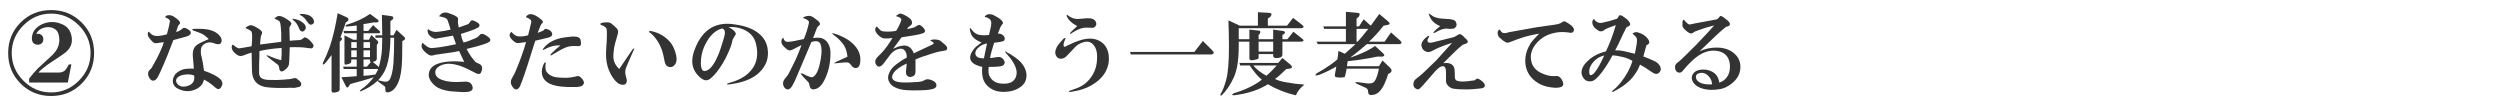 <?xml version="1.0" encoding="utf-8"?>
<!-- Generator: Adobe Illustrator 12.0.1, SVG Export Plug-In . SVG Version: 6.00 Build 51448)  -->
<!DOCTYPE svg PUBLIC "-//W3C//DTD SVG 1.1//EN" "http://www.w3.org/Graphics/SVG/1.1/DTD/svg11.dtd">
<svg  version="1.1" xmlns="http://www.w3.org/2000/svg" xmlns:xlink="http://www.w3.org/1999/xlink" width="660" height="28" viewBox="0 0 660 28"
	 style="overflow:visible;enable-background:new 0 0 660 28;" xml:space="preserve">
<g id="bg">
	<rect style="fill:none;" width="660" height="28"/>
</g>
<g id="way-of-thinking-2-ol_1_">
	<g>
		<path style="fill:#333333;" d="M13.5,25.344c-3.188,0-5.875-1.094-8.063-3.281S2.156,17.188,2.156,14S3.25,8.125,5.438,5.938
			s4.875-3.281,8.063-3.281s5.875,1.094,8.063,3.281s3.281,4.875,3.281,8.063s-1.094,5.875-3.281,8.063S16.688,25.344,13.5,25.344z
			 M13.5,24.406c2.813,0,5.25-1.031,7.313-3.094s3.094-4.5,3.094-7.313s-1.031-5.25-3.094-7.313s-4.5-3.094-7.313-3.094
			S8.25,4.625,6.188,6.688S3.094,11.188,3.094,14s1.031,5.25,3.094,7.313S10.688,24.406,13.5,24.406z M7.688,21.781V20.75
			c0.813-1.063,1.594-1.969,2.344-2.719c1.125-1.063,2.344-2.188,3.656-3.375c1.625-1.5,2.25-3.219,1.875-5.156
			C15.438,8.563,15,7.906,14.25,7.531c-0.688-0.375-1.469-0.469-2.344-0.281C10.719,7.5,9.938,8.094,9.563,9.031
			C10,8.844,10.406,8.875,10.781,9.125c0.438,0.25,0.656,0.656,0.656,1.219c0,0.5-0.156,0.875-0.469,1.125
			c-0.375,0.313-0.844,0.406-1.406,0.281c-0.875-0.188-1.25-0.875-1.125-2.063C8.563,8.75,8.969,7.969,9.656,7.344
			C10.281,6.781,11,6.375,11.813,6.125c1.375-0.438,2.75-0.406,4.125,0.094c1.5,0.5,2.438,1.438,2.813,2.813
			c0.563,1.875,0.125,3.438-1.313,4.688c-0.438,0.375-1.188,0.906-2.25,1.594c-1.438,0.938-2.375,1.563-2.813,1.875
			c-1,0.75-1.75,1.406-2.25,1.969h5.344c0.75,0,1.344-0.219,1.781-0.656c0.25-0.313,0.563-0.813,0.938-1.5h0.656l-0.938,4.781H7.688
			z"/>
		<path style="fill:#333333;" d="M46.484,8.43c0.479-0.119,0.749-0.209,0.809-0.27c0.18-0.119,0.449-0.299,0.809-0.539
			c0.299-0.419,0.838-0.359,1.617,0.18c0.359,0.24,0.569,0.449,0.629,0.629c0.12,0.539-0.21,0.929-0.988,1.168
			c-0.659,0.18-1.857,0.51-3.594,0.988c-1.198,3.175-2.097,5.421-2.695,6.738c-0.539,1.258-0.988,2.217-1.348,2.875
			c-0.3,0.6-0.659,0.959-1.078,1.078c-0.419,0.12-0.809-0.09-1.168-0.629c-0.539-0.898-0.509-1.646,0.09-2.246l0.449-0.449
			l1.438-2.605c0.479-0.898,0.958-1.946,1.438-3.145c0.12-0.359,0.239-0.719,0.359-1.078c-0.719,0.12-1.348,0.21-1.887,0.27
			c-0.419,0.061-0.779-0.06-1.078-0.359c-0.779-0.778-1.198-1.377-1.258-1.797c-0.06-0.479,0.03-0.778,0.27-0.898
			c0.479,0.6,0.958,0.959,1.438,1.078c0.719,0.18,1.827,0.061,3.324-0.359c0.12-0.419,0.27-0.988,0.449-1.707
			s0.299-1.317,0.359-1.797c-0.06-0.359-0.479-0.688-1.258-0.988c0.06-0.299,0.299-0.479,0.719-0.539
			c0.599-0.119,1.258,0.09,1.977,0.629l0.359,0.27c0.838,0.659,1.078,1.139,0.719,1.438l-0.359,0.449L46.484,8.43z M53.852,21.008
			c-0.24,1.139-0.929,1.977-2.066,2.516c-1.498,0.719-3.025,0.719-4.582,0c-0.839-0.359-1.348-0.898-1.527-1.617
			c-0.18-0.658,0-1.407,0.539-2.246c0.599-0.658,1.317-1.107,2.156-1.348c0.659-0.18,1.587-0.239,2.785-0.18l-0.09-1.438
			c-0.12-1.138-0.18-1.887-0.18-2.246c0-0.958,0.209-1.677,0.629-2.156c0.359-0.419,1.018-0.838,1.977-1.258l1.617-0.719
			c-0.659-0.658-1.288-1.138-1.887-1.438C52.684,8.64,51.965,8.37,51.066,8.07c-0.3-0.119-0.39-0.239-0.27-0.359
			c0.12-0.119,1.018-0.149,2.695-0.09c1.856,0.12,3.234,0.6,4.133,1.438c0.778,0.719,1.048,1.408,0.809,2.066
			c-0.12,0.42-0.449,0.6-0.988,0.539c-0.24,0-0.569-0.09-0.988-0.27c-1.019-0.359-1.917-0.239-2.695,0.359
			c-0.479,0.359-0.719,0.839-0.719,1.438c-0.06,0.719,0,1.318,0.18,1.797c0.239,0.959,0.449,2.187,0.629,3.684
			c0.479,0.18,0.958,0.359,1.438,0.539c0.778,0.3,1.527,0.689,2.246,1.168c1.018,0.719,1.377,1.438,1.078,2.156
			c-0.24,0.658-0.569,0.988-0.988,0.988c-0.18,0-0.419-0.12-0.719-0.359c-0.24-0.18-0.449-0.359-0.629-0.539
			C55.499,21.967,54.69,21.428,53.852,21.008z M51.246,19.93c-0.599-0.239-1.288-0.329-2.066-0.27
			c-0.839,0.061-1.498,0.24-1.977,0.539c-0.719,0.479-0.898,1.049-0.539,1.707c0.539,0.898,1.467,1.168,2.785,0.809
			C50.887,22.295,51.485,21.367,51.246,19.93z"/>
		<path style="fill:#333333;" d="M66.43,13.91c-0.539,0.12-1.019,0.27-1.438,0.449c-0.539,0.24-1.019,0.39-1.438,0.449
			c-0.419,0-0.869-0.209-1.348-0.629c-0.539-0.419-0.869-0.868-0.988-1.348c-0.12-0.539-0.03-0.898,0.27-1.078
			c0.239,0.24,0.539,0.479,0.898,0.719c0.359,0.24,0.659,0.33,0.898,0.27c0.539-0.06,1.587-0.239,3.145-0.539
			c0.18-2.096,0.18-3.354,0-3.773c-0.12-0.299-0.659-0.629-1.617-0.988c0.06-0.18,0.209-0.329,0.449-0.449l0.539-0.27
			c0.359-0.18,0.958-0.029,1.797,0.449c0.778,0.42,1.288,0.809,1.527,1.168c0.12,0.3,0.06,0.629-0.18,0.988
			c-0.06,0.18-0.12,0.539-0.18,1.078c-0.06,0.479-0.09,0.929-0.09,1.348l5.57-0.719c0-1.018,0-1.767,0-2.246
			c-0.06-1.557-0.18-2.545-0.359-2.965c-0.06-0.18-0.27-0.359-0.629-0.539c-0.3-0.119-0.569-0.239-0.809-0.359
			c0.18-0.239,0.449-0.449,0.809-0.629c0.419-0.18,1.018-0.06,1.797,0.359c0.958,0.539,1.557,0.988,1.797,1.348
			c0.12,0.18,0.09,0.39-0.09,0.629c-0.24,0.359-0.359,0.6-0.359,0.719l0.09,3.414c1.198-0.119,2.066-0.18,2.605-0.18
			c0.239,0,0.509-0.119,0.809-0.359c0.12-0.119,0.27-0.239,0.449-0.359c0.599,0,1.317,0.539,2.156,1.617
			c0.359,0.42,0.359,0.809,0,1.168c-0.12,0.12-0.359,0.15-0.719,0.09c-0.12,0-0.359-0.029-0.719-0.09
			c-1.019-0.18-2.546-0.239-4.582-0.18c-0.06,2.875-0.15,4.463-0.27,4.762c-0.12,0.3-0.3,0.569-0.539,0.809
			c-0.539,0.539-0.988,0.809-1.348,0.809s-0.569-0.299-0.629-0.898l-0.09-0.359c-0.06-0.239-0.12-0.389-0.18-0.449
			c-1.138-0.838-2.066-1.557-2.785-2.156c-0.359-0.359-0.359-0.479,0-0.359c1.557,0.659,2.755,1.078,3.594,1.258
			c0.12-1.078,0.149-2.156,0.09-3.234c-2.336,0.18-4.283,0.449-5.84,0.809c0,1.198-0.03,2.366-0.09,3.504c0,1.078,0,1.887,0,2.426
			c0.06,0.659,0.329,1.108,0.809,1.348c0.479,0.24,1.138,0.359,1.977,0.359c1.198,0.061,2.545,0.03,4.043-0.09
			c0.299-0.06,0.629-0.09,0.988-0.09c0.479-0.06,0.928-0.149,1.348-0.27c0.239-0.06,0.449-0.06,0.629,0
			c0.239,0.18,0.539,0.42,0.898,0.719c0.479,0.479,0.569,0.928,0.27,1.348c-0.12,0.18-0.599,0.329-1.438,0.449
			c-0.419,0.06-0.749,0.06-0.988,0c-2.995,0.119-5.271,0.06-6.828-0.18c-2.336-0.42-3.534-1.856-3.594-4.313L66.43,13.91z
			 M77.391,5.285c-0.359-0.299-0.24-0.389,0.359-0.27c0.958,0.18,1.737,0.539,2.336,1.078c0.838,0.779,0.868,1.498,0.09,2.156
			c-0.539,0.18-0.929-0.029-1.168-0.629l-0.27-0.629C78.438,6.334,77.989,5.765,77.391,5.285z M82.063,6.543
			c-0.3,0-0.689-0.359-1.168-1.078c-0.359-0.599-0.869-1.078-1.527-1.438c-0.419-0.239-0.33-0.359,0.27-0.359
			c1.557,0.061,2.575,0.51,3.055,1.348C83.11,5.854,82.901,6.363,82.063,6.543z"/>
		<path style="fill:#333333;" d="M87.525,14.539c-1.018,1.378-1.647,2.156-1.887,2.336c-0.419,0.3-0.539,0.18-0.359-0.359
			c0.719-1.438,1.318-2.845,1.797-4.223c0.838-2.516,1.527-5.45,2.066-8.805l2.605,1.168c0.299,0.3,0.33,0.6,0.09,0.898
			l-0.539,0.359C90.879,7.172,90.4,8.49,89.861,9.867c0.479,0.12,0.569,0.359,0.27,0.719l-0.449,0.449v12.488
			c0,0.299-0.12,0.509-0.359,0.629c-0.18,0.119-0.479,0.209-0.898,0.27c-0.599,0.119-0.898-0.061-0.898-0.539V14.539z
			 M98.666,20.379l-0.809,0.27c-1.498,0.479-3.294,0.988-5.391,1.527l-0.27,0.449c-0.359,0.599-0.659,0.629-0.898,0.09l-1.168-2.336
			c1.377-0.06,2.725-0.149,4.043-0.27v-1.887h-3.414l-0.18-0.629h3.594v-1.887h-1.438v0.539c0,0.42-0.479,0.689-1.438,0.809
			c-0.24,0.061-0.359-0.09-0.359-0.449V9.328l2.336,1.168h0.898V8.789h-3.324l-0.18-0.629h3.504V6.723
			c-0.838,0.12-1.647,0.21-2.426,0.27c-0.12,0-0.24,0-0.359,0c-0.299-0.06-0.27-0.209,0.09-0.449
			C93.934,5.824,96,4.866,97.677,3.668l2.066,1.527c0.359,0.359,0.299,0.6-0.18,0.719h-0.898c-0.659,0.12-1.557,0.27-2.695,0.449
			V8.16h1.258l1.258-1.527l1.707,1.527c0.299,0.3,0.24,0.51-0.18,0.629H95.97v1.707h1.438l0.629-1.258l1.617,1.527
			c0.299,0.24,0.27,0.569-0.09,0.988l-0.09,0.09v3.684c0,0.42-0.359,0.689-1.078,0.809l1.617,1.348
			c0.299-1.078,0.509-2.036,0.629-2.875c0.18-1.078,0.27-2.695,0.27-4.852h-1.797V9.328h1.797c0-1.557-0.03-3.354-0.09-5.391
			l2.695,0.359c0.419,0.18,0.449,0.479,0.09,0.898l-0.539,0.359v3.773h0.809l0.809-1.438l2.066,1.887
			c0.299,0.3,0.27,0.569-0.09,0.809l-0.449,0.27c0,3.234-0.06,5.511-0.18,6.828c-0.18,2.217-0.659,3.924-1.438,5.121
			c-0.539,0.838-1.168,1.348-1.887,1.527c-0.659,0.18-0.988-0.061-0.988-0.719v-0.449c0-0.18-0.09-0.33-0.27-0.449
			c-0.359-0.24-0.898-0.629-1.617-1.168c-0.06-0.06-0.09-0.149-0.09-0.27c-0.719,0.659-1.467,1.228-2.246,1.707
			c-0.838,0.479-1.557,0.838-2.156,1.078c-0.479,0.18-0.479,0.029,0-0.449C96.599,22.774,97.707,21.697,98.666,20.379z
			 M92.736,11.125v1.527h1.438v-1.527H92.736z M92.736,13.281v1.797h1.438v-1.797H92.736z M95.97,11.125v1.527h1.707v-1.527H95.97z
			 M95.97,13.281v1.797h1.707v-1.797H95.97z M95.97,15.707v1.887h0.898l1.078-1.258c-0.18,0-0.27-0.06-0.27-0.18v-0.449H95.97z
			 M95.97,20.02c1.138-0.06,2.186-0.18,3.145-0.359c0.359-0.599,0.599-1.078,0.719-1.438H95.97V20.02z M103.068,9.957
			c0,1.198-0.06,2.307-0.18,3.324c-0.18,2.097-0.569,3.804-1.168,5.121c-0.359,0.839-0.988,1.768-1.887,2.785
			c0.299,0.061,0.689,0.15,1.168,0.27c0.838,0.24,1.438,0.12,1.797-0.359c0.539-0.778,0.898-2.275,1.078-4.492
			c0.12-1.797,0.18-4.013,0.18-6.648H103.068z"/>
		<path style="fill:#333333;" d="M121.198,13.461c-1.019,0.24-1.617,0.359-1.797,0.359c-2.695,0.359-4.163,0.569-4.402,0.629
			c-0.24,0.061-0.479,0.12-0.719,0.18c-0.3,0.061-0.539,0.061-0.719,0c-0.479-0.18-0.988-0.539-1.527-1.078
			c-0.599-0.599-0.839-1.168-0.719-1.707c0.06-0.299,0.149-0.479,0.27-0.539c0.778,0.779,1.438,1.229,1.977,1.348
			c0.359,0.061,1.198,0,2.516-0.18c1.557-0.239,2.995-0.509,4.313-0.809l-0.809-2.246c-2.456,0.42-4.013,0.689-4.672,0.809
			c-0.24,0-0.359-0.029-0.359-0.09c-0.898-0.359-1.438-0.898-1.617-1.617c-0.12-0.479-0.06-0.748,0.18-0.809
			c0.299,0.3,0.719,0.51,1.258,0.629c0.419,0.12,0.988,0.12,1.707,0c0.958-0.119,1.917-0.299,2.875-0.539
			c-0.18-0.658-0.449-1.497-0.809-2.516c-0.12-0.299-0.479-0.539-1.078-0.719c-0.419-0.119-0.809-0.209-1.168-0.27
			c0.659-0.958,1.527-1.228,2.605-0.809c0.898,0.3,1.527,0.569,1.887,0.809c0.419,0.24,0.599,0.51,0.539,0.809
			c-0.06,0.479-0.06,0.869,0,1.168l0.18,0.988l2.246-0.809c0.239-0.06,0.389-0.149,0.449-0.27c0.299-0.479,0.539-0.748,0.719-0.809
			c0.359-0.06,0.928,0.18,1.707,0.719c0.359,0.24,0.449,0.539,0.27,0.898c-0.24,0.42-1.857,1.078-4.852,1.977
			c0.18,0.898,0.419,1.647,0.719,2.246c0.599-0.119,1.168-0.299,1.707-0.539l1.348-0.539c0.419-0.18,0.719-0.359,0.898-0.539
			c0.18-0.239,0.389-0.449,0.629-0.629c0.479-0.119,1.138,0.15,1.977,0.809c0.479,0.359,0.629,0.719,0.449,1.078
			c-0.3,0.479-2.366,1.168-6.199,2.066c0.359,0.719,0.749,1.378,1.168,1.977l0.629,0.809c0.359,0.479,0.629,0.749,0.809,0.809
			c0.539,0.24,0.898,0.42,1.078,0.539c0.539,0.539,0.569,1.258,0.09,2.156c-0.18,0.359-0.569,0.42-1.168,0.18
			c-0.24-0.119-1.138-0.568-2.695-1.348c-2.875-1.317-5.151-1.557-6.828-0.719c-1.138,0.6-1.558,1.378-1.258,2.336
			c0.239,0.779,1.108,1.348,2.605,1.707c1.138,0.24,2.276,0.33,3.414,0.27c0.958-0.06,1.647-0.09,2.066-0.09
			c0.838,0.061,1.377,0.449,1.617,1.168c0.239,0.719,0,1.197-0.719,1.438c-0.599,0.18-1.587,0.209-2.965,0.09
			c-1.498-0.061-2.605-0.18-3.324-0.359c-1.498-0.3-2.636-0.898-3.414-1.797c-0.958-1.018-1.288-2.036-0.988-3.055
			c0.239-0.958,0.958-1.677,2.156-2.156c1.677-0.658,4.043-0.838,7.098-0.539C122.187,15.617,121.737,14.659,121.198,13.461z"/>
		<path style="fill:#333333;" d="M138.88,11.109c-0.359,0.061-1.048,0.15-2.066,0.27c-0.359,0.061-0.809-0.149-1.348-0.629
			c-1.078-0.958-1.228-1.736-0.449-2.336c0.599,0.719,1.168,1.108,1.707,1.168c0.719,0.12,1.617,0.03,2.695-0.27
			c0.12-0.479,0.239-0.958,0.359-1.438l0.27-1.168c0.06-0.18,0.12-0.389,0.18-0.629c0.06-0.299,0.06-0.509,0-0.629
			c-0.12-0.299-0.569-0.599-1.348-0.898c0-0.119,0.03-0.209,0.09-0.27c0.299-0.359,0.659-0.539,1.078-0.539
			c0.838,0,1.827,0.51,2.965,1.527c0.359,0.3,0.419,0.569,0.18,0.809l-0.27,0.27l-0.27,0.539l-0.719,1.797l1.168-0.449
			c0.18-0.06,0.359-0.18,0.539-0.359c0.18-0.359,0.659-0.329,1.438,0.09c0.299,0.18,0.509,0.42,0.629,0.719
			c0.239,0.6-0.09,1.019-0.988,1.258c-0.958,0.24-2.097,0.51-3.414,0.809l-1.078,3.414c-1.318,4.253-2.306,7.128-2.965,8.625
			c-0.24,0.479-0.539,0.748-0.898,0.809c-0.479,0.06-0.929-0.33-1.348-1.168c-0.24-0.539-0.21-1.107,0.09-1.707
			c0.539-0.898,0.868-1.527,0.988-1.887C137.232,16.201,138.161,13.625,138.88,11.109z M144.091,16.59
			c-0.18,1.078-0.12,1.857,0.18,2.336c0.479,0.719,1.258,1.198,2.336,1.438c0.659,0.12,1.617,0.18,2.875,0.18
			c0.599,0,1.317-0.09,2.156-0.27c0.18-0.06,0.419-0.119,0.719-0.18c0.479-0.119,0.988,0.21,1.527,0.988
			c0.419,0.6,0.359,1.108-0.18,1.527c-0.24,0.18-0.689,0.299-1.348,0.359c-0.18,0-0.509,0-0.988,0
			c-2.456,0.06-4.343-0.15-5.66-0.629c-1.198-0.419-2.007-1.107-2.426-2.066c-0.359-0.898-0.33-1.887,0.09-2.965
			C143.671,16.53,143.911,16.291,144.091,16.59z M147.954,12.008c-1.378-0.119-2.815,0.24-4.313,1.078
			c-0.359,0.18-0.449,0.12-0.27-0.18c1.198-1.677,3.145-2.695,5.84-3.055c1.258-0.18,2.156-0.239,2.695-0.18
			c0.958,0.061,1.438,0.51,1.438,1.348c0.18,0.839-0.09,1.229-0.809,1.168c-1.318-0.119-2.396,0-3.234,0.359
			c-1.078,0.479-2.276,1.139-3.594,1.977c-0.479,0.24-0.539,0.12-0.18-0.359C146.486,13.206,147.295,12.487,147.954,12.008z"/>
		<path style="fill:#333333;" d="M158.448,6.363c0.06-0.239,0.479-0.389,1.258-0.449c0.719-0.06,1.228,0,1.527,0.18
			c0.18,0.12,0.479,0.359,0.898,0.719c0.419,0.42,0.689,0.689,0.809,0.809c0.24,0.359,0.299,0.779,0.18,1.258
			c-0.539,1.797-0.869,3.025-0.988,3.684c-0.18,1.258-0.24,2.217-0.18,2.875c0.12,1.019,0.629,1.947,1.527,2.785l2.066-3.055
			c0.719-1.078,1.228-1.826,1.527-2.246c0.419-0.239,0.509-0.18,0.27,0.18l-1.617,3.684c-0.24,0.539-0.419,0.988-0.539,1.348
			c-0.18,0.719-0.15,1.438,0.09,2.156c0.18,0.539,0.24,0.988,0.18,1.348c-0.18,0.6-0.629,0.838-1.348,0.719
			c-0.779-0.119-1.557-0.748-2.336-1.887c-0.599-0.898-1.048-1.856-1.348-2.875c-0.419-1.377-0.539-3.084-0.359-5.121
			c0.18-2.455,0.209-4.043,0.09-4.762c-0.06-0.419-0.569-0.809-1.527-1.168L158.448,6.363z M171.655,8.16
			c2.037,0.359,3.744,1.288,5.121,2.785c0.659,0.719,1.168,1.678,1.527,2.875c0.419,1.318,0.419,2.336,0,3.055
			c-0.599,0.898-1.348,1.078-2.246,0.539c-0.299-0.239-0.509-0.688-0.629-1.348c-0.06-0.299-0.15-0.748-0.27-1.348
			c-0.539-2.455-1.647-4.432-3.324-5.93C171.235,8.49,171.176,8.28,171.655,8.16z"/>
		<path style="fill:#333333;" d="M192.301,7.156c1.018,0.479,1.647,0.988,1.887,1.527c0.12,0.18,0.09,0.39-0.09,0.629
			c-0.359,0.539-0.599,0.959-0.719,1.258c-0.06,0.18-0.09,0.33-0.09,0.449c-0.18,0.839-0.509,1.768-0.988,2.785
			c-0.898,2.037-1.947,3.804-3.145,5.301c-0.898,1.078-1.617,1.737-2.156,1.977c-0.839,0.359-1.827-0.119-2.965-1.438
			c-1.378-1.617-1.647-3.653-0.809-6.109c1.856-5.33,5.211-7.727,10.063-7.188c2.635,0.3,4.702,0.929,6.199,1.887
			c1.797,1.139,2.845,2.636,3.145,4.492c0.419,2.516-0.33,4.672-2.246,6.469c-1.378,1.318-3.384,2.246-6.02,2.785
			c-1.498,0.299-2.306,0.389-2.426,0.27c-0.12-0.119,0.06-0.239,0.539-0.359c1.317-0.359,2.396-0.778,3.234-1.258
			c1.138-0.599,2.066-1.377,2.785-2.336c1.377-1.797,1.737-4.043,1.078-6.738c-0.419-1.797-1.587-3.084-3.504-3.863
			C194.876,7.217,193.618,7.037,192.301,7.156z M190.594,7.516c-1.917,0.539-3.474,2.127-4.672,4.762
			c-0.599,1.378-0.898,2.815-0.898,4.313c0,0.659,0.06,1.139,0.18,1.438c0.18,0.539,0.479,0.779,0.898,0.719
			c0.958-0.119,1.887-1.018,2.785-2.695c0.599-1.138,1.108-2.396,1.527-3.773l0.719-2.336c0.239-0.838,0.299-1.438,0.18-1.797
			C191.192,7.785,190.953,7.576,190.594,7.516z"/>
		<path style="fill:#333333;" d="M211.599,11.918c-0.659,0.3-1.318,0.629-1.977,0.988s-1.138,0.479-1.438,0.359
			c-0.299-0.119-0.659-0.389-1.078-0.809c-0.359-0.359-0.599-0.658-0.719-0.898c-0.24-0.778-0.09-1.317,0.449-1.617
			c0,0.18,0.03,0.33,0.09,0.449c0.24,0.539,0.719,0.749,1.438,0.629c0.18,0,0.449-0.029,0.809-0.09
			c1.078-0.239,2.096-0.449,3.055-0.629c0.299-0.719,0.569-1.467,0.809-2.246c0.24-0.778,0.419-1.497,0.539-2.156
			c0-0.419-0.539-0.809-1.617-1.168c0.24-0.299,0.749-0.479,1.527-0.539c0.479-0.06,1.048,0.18,1.707,0.719
			c0.18,0.18,0.419,0.359,0.719,0.539c0.599,0.539,0.719,0.959,0.359,1.258c-0.24,0.18-0.419,0.359-0.539,0.539
			c-0.12,0.24-0.479,1.168-1.078,2.785c1.138-0.119,1.947-0.09,2.426,0.09c0.898,0.359,1.527,1.049,1.887,2.066
			c0.24,0.659,0.33,1.527,0.27,2.605c-0.12,2.576-0.719,4.822-1.797,6.738c-0.779,1.377-1.707,2.066-2.785,2.066
			c-0.479,0-0.779-0.3-0.898-0.898c-0.06-0.3-0.15-0.599-0.27-0.898c-0.479-0.539-0.988-1.078-1.527-1.617l-0.449-0.539
			c-0.24-0.299-0.09-0.359,0.449-0.18c0.659,0.359,1.258,0.629,1.797,0.809c0.419,0.18,0.779,0.15,1.078-0.09
			c0.719-0.539,1.258-1.677,1.617-3.414c0.419-1.856,0.539-3.324,0.359-4.402c-0.12-0.838-0.449-1.317-0.988-1.438
			c-0.359-0.119-0.898-0.06-1.617,0.18l-2.785,6.559c-0.838,1.917-1.377,3.175-1.617,3.773c-0.18,0.359-0.419,0.809-0.719,1.348
			c-0.659,0.958-1.318,1.078-1.977,0.359c-0.539-0.779-0.509-1.557,0.09-2.336c0.539-0.658,0.838-1.048,0.898-1.168
			c0.479-0.898,1.138-2.216,1.977-3.953C210.431,14.913,210.94,13.655,211.599,11.918z M223.728,14.973
			c-0.12-1.197-0.419-2.186-0.898-2.965c-0.599-0.898-1.318-1.677-2.156-2.336l-0.719-0.539c-0.539-0.419-0.24-0.449,0.898-0.09
			c1.438,0.539,2.605,1.139,3.504,1.797c1.857,1.438,2.785,3.055,2.785,4.852c0,1.318-0.33,2.066-0.988,2.246
			c-0.539,0.12-1.018-0.119-1.438-0.719c-0.299-0.419-0.599-0.658-0.898-0.719c-0.659-0.06-1.617,0-2.875,0.18
			c-0.479,0.061-0.719,0.061-0.719,0C220.224,16.561,221.392,15.991,223.728,14.973z"/>
		<path style="fill:#333333;" d="M239.361,16.77c-1.677,0.779-2.815,1.588-3.414,2.426c-0.838,1.258-0.479,2.066,1.078,2.426
			c0.838,0.18,2.156,0.21,3.953,0.09c0.898-0.06,1.408-0.09,1.527-0.09c0.719-0.06,1.288-0.239,1.707-0.539
			c0.419-0.239,1.018-0.209,1.797,0.09c0.958,0.42,1.348,0.959,1.168,1.617c-0.06,0.299-0.389,0.539-0.988,0.719
			c-0.479,0.119-1.048,0.209-1.707,0.27c-0.958,0.06-2.126,0.09-3.504,0.09c-1.258,0-2.306-0.09-3.145-0.27
			c-1.377-0.3-2.336-0.839-2.875-1.617c-0.599-0.838-0.659-1.767-0.18-2.785c0.359-0.838,0.988-1.587,1.887-2.246
			c1.018-0.778,1.917-1.348,2.695-1.707c0.06-0.599-0.03-1.107-0.27-1.527c-0.359-0.719-0.928-0.988-1.707-0.809
			c-0.958,0.18-1.767,0.719-2.426,1.617c-0.539,0.719-1.078,1.438-1.617,2.156c-0.838,1.078-1.527,1.198-2.066,0.359
			c-0.419-0.719-0.209-1.467,0.629-2.246c0.898-0.838,1.707-1.767,2.426-2.785c0.539-0.778,0.958-1.438,1.258-1.977
			c-0.24,0-0.509,0.03-0.809,0.09c-0.479,0.061-0.988,0.061-1.527,0c-0.359-0.06-0.809-0.329-1.348-0.809
			c-0.958-0.958-1.108-1.736-0.449-2.336c0.539,0.6,0.898,0.959,1.078,1.078c0.24,0.18,0.629,0.27,1.168,0.27
			c1.018,0.061,1.977,0,2.875-0.18c0.299-0.419,0.539-0.838,0.719-1.258c0.359-0.719,0.569-1.228,0.629-1.527
			c0.12-0.479-0.33-0.838-1.348-1.078c0-0.119,0.12-0.239,0.359-0.359l0.449-0.27c0.299-0.18,0.958,0.03,1.977,0.629
			c0.419,0.24,0.779,0.51,1.078,0.809c0.599,0.839,0.419,1.498-0.539,1.977l-0.449,0.629c0.958-0.18,1.647-0.359,2.066-0.539
			c0.12-0.06,0.419-0.239,0.898-0.539c0.24-0.119,0.569,0,0.988,0.359c0.479,0.42,0.749,0.809,0.809,1.168
			c0.06,0.3-0.209,0.539-0.809,0.719c-0.539,0.18-1.377,0.359-2.516,0.539l-2.875,0.449l-2.246,3.055
			c1.677-0.838,2.965-1.078,3.863-0.719c0.719,0.3,1.258,0.929,1.617,1.887c0.779-0.359,2.366-1.107,4.762-2.246
			c0.539-0.239,0.629-0.479,0.27-0.719l-0.719-0.449c0.539-0.299,1.318-0.329,2.336-0.09c0.299,0.12,0.629,0.359,0.988,0.719
			c0.779,0.6,1.168,1.049,1.168,1.348c0.06,0.42-0.15,0.659-0.629,0.719c-1.078,0.18-1.827,0.33-2.246,0.449
			c-0.419,0.12-0.809,0.24-1.168,0.359c-1.977,0.6-3.414,1.108-4.313,1.527v3.055c0,0.659-0.15,1.078-0.449,1.258
			c-0.539,0.359-1.048,0.42-1.527,0.18c-0.419-0.239-0.599-0.719-0.539-1.438C239.301,17.788,239.361,17.129,239.361,16.77z"/>
		<path style="fill:#333333;" d="M259.126,11.199c-1.138-0.419-1.947-0.958-2.426-1.617c-0.18-0.239-0.33-0.539-0.449-0.898
			c-0.359-1.258-0.299-1.587,0.18-0.988c0.599,0.898,1.348,1.408,2.246,1.527c0.779,0.12,1.587,0.12,2.426,0l0.359-1.617
			c0.24-0.958,0.299-1.617,0.18-1.977c-0.18-0.599-0.749-0.988-1.707-1.168c0.419-0.719,1.168-0.898,2.246-0.539
			c0.359,0.18,0.838,0.449,1.438,0.809c0.779,0.539,1.168,0.988,1.168,1.348c0,0.12-0.09,0.27-0.27,0.449
			c-0.18,0.24-0.3,0.42-0.36,0.539l-0.719,1.797c0.539,0,0.958,0.12,1.258,0.359c0.599,0.479,0.719,0.988,0.359,1.527
			c-0.3,0.18-0.719,0.3-1.258,0.359c-0.539,0.061-0.988,0.12-1.348,0.18c-0.599,1.857-0.958,3.205-1.078,4.043
			c0.659-0.06,1.288-0.149,1.887-0.27c0.719-0.119,1.288,0.12,1.708,0.719c0.359,0.479,0.359,0.929,0,1.348
			c-0.18,0.24-0.659,0.39-1.438,0.449c-0.719,0.061-1.557,0.09-2.516,0.09c-0.12,1.078-0.06,1.857,0.18,2.336
			c0.599,1.258,1.647,1.947,3.145,2.066c2.096,0.18,3.384-0.419,3.864-1.797c0.599-1.557-0.18-3.533-2.336-5.93
			c-0.6-0.658-0.719-0.898-0.359-0.719c1.916,1.019,3.294,2.007,4.133,2.965c0.898,1.078,1.348,2.187,1.348,3.324
			c0,1.198-0.449,2.156-1.348,2.875s-1.947,1.168-3.145,1.348c-2.756,0.419-4.822-0.21-6.2-1.887
			c-0.838-1.018-1.168-2.545-0.988-4.582c-1.857-0.419-2.905-1.107-3.145-2.066c-0.12-0.539,0-1.138,0.359-1.797
			c0.539-0.898,1.108-1.527,1.707-1.887L259.126,11.199z M260.564,11.469c-0.659,0.12-1.258,0.359-1.797,0.719
			c-0.958,0.659-1.377,1.378-1.258,2.156c0.12,0.42,0.419,0.719,0.898,0.898c0.18,0.061,0.629,0.12,1.348,0.18
			C259.815,15.003,260.085,13.686,260.564,11.469z"/>
		<path style="fill:#333333;" d="M281.318,10.121c-0.359,0.779-0.539,1.348-0.539,1.707c0,0.479,0.18,0.629,0.539,0.449
			c0.299-0.18,0.658-0.359,1.078-0.539c1.617-0.778,2.994-1.258,4.133-1.438c1.856-0.299,3.384,0.061,4.582,1.078
			c0.958,0.839,1.497,2.007,1.617,3.504c0.119,1.318-0.12,2.576-0.719,3.773c-0.719,1.498-2.007,2.785-3.863,3.863
			c-1.438,0.838-3.205,1.407-5.301,1.707c-0.719,0.119-0.869,0.029-0.449-0.27l1.527-0.539c1.617-0.539,2.904-1.438,3.863-2.695
			c1.078-1.377,1.677-2.904,1.797-4.582c0.18-1.797-0.061-3.145-0.719-4.043c-0.659-0.958-1.558-1.287-2.695-0.988
			c-1.139,0.3-2.037,0.869-2.695,1.707l-1.797,1.887c-0.479,0.539-1.019,0.809-1.617,0.809c-0.479,0-0.869-0.209-1.168-0.629
			c-0.42-0.658-0.39-1.467,0.09-2.426c0.299-0.539,0.838-1.228,1.617-2.066C280.959,10.031,281.198,9.941,281.318,10.121z
			 M284.373,6.887c-0.779-0.419-1.378-0.838-1.797-1.258c-0.479-0.479-0.809-0.958-0.988-1.438c0-0.299,0.09-0.359,0.27-0.18
			c0.898,0.719,1.826,1.049,2.785,0.988c0.898-0.06,1.677-0.119,2.336-0.18c1.258-0.06,2.036,0.27,2.336,0.988
			c0.18,0.42,0.149,0.779-0.09,1.078c-0.24,0.359-0.6,0.51-1.078,0.449c-0.898-0.06-1.527-0.06-1.887,0
			c-0.18,0-0.479,0.061-0.898,0.18c-0.42,0.12-1.108,0.449-2.066,0.988c-0.6,0.479-0.869,0.569-0.809,0.27
			C282.605,8.534,283.234,7.905,284.373,6.887z"/>
		<path style="fill:#333333;" d="M317.557,10.813l2.531,2.531c0.5,0.5,0.438,0.844-0.188,1.031h-21.375l-0.188-0.656h16.969L317.557,10.813z
			"/>
		<path style="fill:#333333;" d="M327.025,11v1.406c0,3.438-0.438,6.125-1.313,8.063c-0.938,2-2,3.563-3.188,4.688
			c-0.313,0.188-0.406,0.063-0.281-0.375c0.313-0.5,0.563-1,0.75-1.5c0.5-1.313,0.844-2.531,1.031-3.656
			c0.375-2.438,0.5-6.063,0.375-10.875l-0.094-3.375l3,1.406h4.781V3.219l3.188,0.188c0.5,0.125,0.531,0.469,0.094,1.031
			l-0.656,0.469v1.875h5.063l1.594-2.063l2.438,1.875c0.5,0.438,0.438,0.719-0.188,0.844h-16.594v2.906h2.813V7.813l2.625,0.281
			c0.313,0.125,0.344,0.406,0.094,0.844l-0.281,0.281v1.125h3.844V7.813l2.719,0.375c0.5,0.188,0.531,0.469,0.094,0.844
			l-0.375,0.188v1.125h1.313l1.594-1.969l2.344,1.875c0.5,0.375,0.438,0.625-0.188,0.75h-5.063v3.281
			c0,0.313-0.063,0.531-0.188,0.656c-0.313,0.25-0.719,0.375-1.219,0.375c-0.688,0.063-1.031-0.125-1.031-0.563v-0.469h-3.844v0.844
			c0,0.25-0.094,0.406-0.281,0.469c-0.375,0.125-0.75,0.219-1.125,0.281c-0.688,0.125-1.031-0.031-1.031-0.469V11H327.025z
			 M337.432,16.625l1.125-1.313l2.156,1.781c0.563,0.563,0.469,0.906-0.281,1.031l-0.844,0.094c-1.313,1.313-2.313,2.188-3,2.625
			c0.75,0.375,1.656,0.656,2.719,0.844c1.625,0.313,3.313,0.531,5.063,0.656c-1.125,0.875-1.875,1.813-2.25,2.813
			c-1.375-0.313-2.688-0.719-3.938-1.219s-2.406-1.063-3.469-1.688c-2.375,1.5-5.344,2.469-8.906,2.906
			c-0.688,0-0.688-0.188,0-0.563c1.063-0.313,2.031-0.656,2.906-1.031c1.875-0.813,3.344-1.656,4.406-2.531
			c-0.75-0.625-1.406-1.313-1.969-2.063c-0.375-0.438-0.781-1-1.219-1.688H327.4l-0.188-0.656H337.432z M330.869,17.281
			c0.813,1,1.969,1.906,3.469,2.719c0.813-0.688,1.719-1.594,2.719-2.719H330.869z M332.275,11v2.625h3.844V11H332.275z"/>
		<path style="fill:#333333;" d="M355.507,18.125c-0.125,0.813-0.281,1.531-0.469,2.156c-0.125,0.125-0.5,0.188-1.125,0.188
			c-0.563,0-0.938-0.031-1.125-0.094c-0.313-0.063-0.438-0.281-0.375-0.656l0.375-2.156c-1.375,0.813-2.844,1.531-4.406,2.156
			c-1.188,0.375-1.438,0.25-0.75-0.375c0.563-0.313,1.156-0.656,1.781-1.031c1.313-0.813,2.531-1.688,3.656-2.625
			c0.125-0.75,0.219-1.5,0.281-2.25l1.688,0.75l2.813-2.531h-9.938L347.538,11h7.781V7.625h-5.719l-0.281-0.656h6V3.125l3.281,0.281
			c0.438,0.125,0.469,0.469,0.094,1.031l-0.563,0.469v2.063h0.656l1.219-1.875l1.875,1.688c0.75-1,1.5-2.031,2.25-3.094l2.344,1.969
			c0.563,0.5,0.5,0.813-0.188,0.938l-1.031,0.188c-0.875,1.125-1.594,1.969-2.156,2.531c-0.563,0.625-1.125,1.188-1.688,1.688h4.125
			l1.688-2.438l2.438,2.156c0.5,0.5,0.438,0.813-0.188,0.938h-8.625c-1.375,1.188-2.844,2.375-4.406,3.563
			c1.188-0.375,2.313-0.813,3.375-1.313c1.375-0.625,2.438-1.219,3.188-1.781l2.156,1.969c0.438,0.438,0.375,0.719-0.188,0.844
			h-1.313c-2.75,0.563-5.375,0.969-7.875,1.219c-0.063,0.438-0.125,0.875-0.188,1.313h8.438l0.938-1.5l2.063,1.969
			c0.5,0.563,0.438,1.031-0.188,1.406l-0.375,0.188c-0.25,0.875-0.594,1.781-1.031,2.719c-0.75,1.563-1.625,2.469-2.625,2.719
			s-1.531,0.094-1.594-0.469l-0.094-0.656c-0.063-0.313-0.313-0.563-0.75-0.75c-1.188-0.5-2-0.875-2.438-1.125
			c-0.25-0.25-0.063-0.344,0.563-0.281c0.813,0.125,1.5,0.219,2.063,0.281c1.188,0.188,1.969,0,2.344-0.563
			c0.438-0.625,0.813-1.719,1.125-3.281H355.507z M358.132,7.625V11h0.281c0.563-0.563,1.5-1.688,2.813-3.375H358.132z"/>
		<path style="fill:#333333;" d="M381.022,16.695c0.719-0.119,1.317-0.09,1.797,0.09c0.659,0.24,1.048,0.719,1.168,1.438
			c0.06,0.479,0.09,1.168,0.09,2.066c0,0.6,0.239,0.959,0.719,1.078c0.719,0.24,2.036,0.21,3.953-0.09l0.629-0.09l0.27-0.27
			c0.3-0.299,0.809-0.149,1.527,0.449c0.659,0.539,0.929,0.988,0.809,1.348c-0.06,0.359-0.419,0.568-1.078,0.629
			c-1.497,0.18-2.695,0.27-3.594,0.27c-1.617,0-2.785-0.061-3.504-0.18c-0.479-0.061-0.929-0.27-1.348-0.629
			c-0.479-0.42-0.719-0.898-0.719-1.438v-2.336c0-0.898-0.21-1.407-0.629-1.527c-0.419-0.119-0.958,0.12-1.617,0.719
			c-0.359,0.3-0.778,0.749-1.258,1.348c-2.036,2.396-3.204,3.684-3.504,3.863c-0.239,0.18-0.479,0.209-0.719,0.09
			c-0.839-0.359-1.078-1.049-0.719-2.066c0.12-0.299,0.599-0.748,1.438-1.348c0.359-0.239,1.827-1.617,4.402-4.133
			c0.719-0.778,2.126-2.336,4.223-4.672c-1.677,0.539-2.905,0.988-3.684,1.348c-0.659,0.3-1.198,0.569-1.617,0.809
			c-0.479,0.24-0.868,0.33-1.168,0.27c-0.778-0.119-1.288-0.539-1.527-1.258c-0.18-0.479-0.149-0.928,0.09-1.348
			c0.239-0.479,0.599-0.898,1.078-1.258c0.419-0.419,0.688-0.509,0.809-0.27c-0.18,0.3-0.329,0.569-0.449,0.809
			c-0.18,0.839,0.359,1.078,1.617,0.719c2.156-0.539,3.953-0.988,5.391-1.348c0.359-0.18,0.778-0.419,1.258-0.719
			c0.359-0.18,0.898,0.15,1.617,0.988c0.719,0.539,0.898,0.988,0.539,1.348c-0.359,0.12-0.749,0.27-1.168,0.449
			c-0.719,0.539-1.617,1.348-2.695,2.426L381.022,16.695z M380.214,6.902c-0.599-0.239-1.078-0.509-1.438-0.809
			c-0.719-0.539-1.228-1.287-1.527-2.246c-0.12-0.359,0.06-0.329,0.539,0.09c0.719,0.6,1.737,0.929,3.055,0.988
			c1.378,0.061,2.276,0.15,2.695,0.27c0.479,0.12,0.778,0.39,0.898,0.809c0.239,0.6,0.09,1.078-0.449,1.438
			c-0.18,0.12-0.539,0.18-1.078,0.18c-0.599,0-0.929-0.029-0.988-0.09c-0.839,0-1.856,0.359-3.055,1.078
			c-0.479,0.24-0.569,0.15-0.27-0.27l0.629-0.629C379.346,7.592,379.675,7.322,380.214,6.902z"/>
		<path style="fill:#333333;" d="M406.358,8.863c-1.677,0.3-2.995,0.6-3.953,0.898c-1.317,0.42-2.336,0.779-3.055,1.078
			c-0.719,0.3-1.198,0.449-1.438,0.449c-0.3-0.06-0.688-0.27-1.168-0.629c-0.599-0.479-0.988-0.838-1.168-1.078
			c-0.359-0.958-0.239-1.557,0.359-1.797c0.18,0.3,0.329,0.51,0.449,0.629c0.359,0.42,1.019,0.449,1.977,0.09
			c2.456-0.419,4.972-0.868,7.547-1.348c0.778-0.119,2.276-0.329,4.492-0.629c0.419-0.06,0.749-0.119,0.988-0.18
			c0.3-0.06,0.719-0.27,1.258-0.629c0.18-0.119,0.39-0.119,0.629,0c0.659,0.359,1.168,0.689,1.527,0.988
			c0.778,0.659,0.929,1.258,0.449,1.797c-0.239,0.18-0.599,0.21-1.078,0.09c-0.359-0.06-0.629-0.09-0.809-0.09
			c-0.599-0.06-1.228-0.06-1.887,0c-2.636,0.3-4.672,1.378-6.109,3.234c-1.019,1.318-1.407,2.695-1.168,4.133
			c0.239,1.498,1.078,2.605,2.516,3.324c1.317,0.659,2.516,0.959,3.594,0.898c0.599-0.06,0.988-0.029,1.168,0.09
			c0.419,0.18,0.778,0.629,1.078,1.348s0.149,1.197-0.449,1.438c-0.479,0.18-1.108,0.239-1.887,0.18
			c-2.575-0.18-4.582-1.107-6.02-2.785c-1.019-1.197-1.527-2.635-1.527-4.313c0-1.557,0.449-3.055,1.348-4.492
			C404.382,10.96,405.16,10.062,406.358,8.863z"/>
		<path style="fill:#333333;" d="M425.675,14.629l-0.629,1.168c-0.539,0.959-1.198,1.977-1.977,3.055c-1.258,1.678-2.246,2.546-2.965,2.605
			c-0.958,0.12-1.677-0.209-2.156-0.988c-0.599-0.898-0.569-1.916,0.09-3.055c0.359-0.599,1.019-1.287,1.977-2.066
			c1.019-0.778,2.336-1.377,3.953-1.797c1.019-2.096,1.887-4.402,2.605-6.918c-1.378,0.479-2.306,0.839-2.785,1.078
			c-0.659,0.659-1.317,0.749-1.977,0.27c-1.019-0.658-1.497-1.407-1.438-2.246c0.06-0.359,0.21-0.599,0.449-0.719
			c0.539,0.839,1.258,1.168,2.156,0.988c1.258-0.239,2.575-0.599,3.953-1.078c0.12-0.18,0.239-0.359,0.359-0.539
			c0.18-0.539,0.688-0.479,1.527,0.18c0.539,0.359,0.898,0.659,1.078,0.898c0.599,0.719,0.629,1.198,0.09,1.438l-0.359,0.18
			l-0.27,0.18c-0.419,0.779-1.138,2.276-2.156,4.492l-0.809,1.527c0.958,0,1.677,0.061,2.156,0.18
			c0.778,0.18,1.797,0.42,3.055,0.719c0.06-0.239,0.12-0.539,0.18-0.898s0.149-0.838,0.27-1.438c0.12-0.719,0.149-1.258,0.09-1.617
			c-0.06-0.239-0.239-0.509-0.539-0.809c-0.18-0.18-0.39-0.359-0.629-0.539c0.419-0.359,0.868-0.479,1.348-0.359
			c1.317,0.359,2.276,1.019,2.875,1.977c0.419,0.659,0.239,1.139-0.539,1.438l-0.809,2.965c0.958,0.359,1.827,0.719,2.605,1.078
			c0.719,0.3,1.228,0.659,1.527,1.078c0.599,0.779,0.629,1.468,0.09,2.066c-0.479,0.539-1.138,0.51-1.977-0.09
			c-1.378-0.958-2.426-1.617-3.145-1.977c-0.3,0.898-0.778,1.797-1.438,2.695c-0.719,1.078-1.827,2.127-3.324,3.145
			c-0.839,0.539-1.617,0.988-2.336,1.348c-0.3,0.06-0.329-0.061-0.09-0.359c0.659-0.479,1.378-1.198,2.156-2.156
			c1.438-1.797,2.456-3.684,3.055-5.66c-0.839-0.479-1.647-0.809-2.426-0.988C427.352,14.779,426.394,14.629,425.675,14.629z
			 M423.519,14.629c-1.138,0.3-2.036,0.809-2.695,1.527c-0.898,0.959-1.317,1.917-1.258,2.875c0,0.719,0.239,0.959,0.719,0.719
			c0.479-0.239,1.078-0.988,1.797-2.246C422.62,16.546,423.1,15.588,423.519,14.629z"/>
		<path style="fill:#333333;" d="M453.886,21.816c0.539-0.18,0.988-0.419,1.348-0.719c0.839-0.719,1.317-1.646,1.438-2.785
			c0.12-1.138-0.03-2.126-0.449-2.965c-0.539-1.018-1.468-1.646-2.785-1.887c-1.977-0.359-3.953,0.27-5.93,1.887
			c-1.019,0.839-2.097,1.947-3.234,3.324c-0.359,0.479-0.778,0.629-1.258,0.449c-0.539-0.18-0.809-0.658-0.809-1.438
			c0-0.359,0.149-0.688,0.449-0.988c0.12-0.119,0.419-0.359,0.898-0.719c0.3-0.239,1.677-1.587,4.133-4.043
			c2.695-2.814,4.313-4.552,4.852-5.211c-1.378,0.3-3.085,0.839-5.121,1.617l-0.539,0.359c-0.419,0.3-1.019,0.09-1.797-0.629
			c-0.419-0.359-0.688-0.658-0.809-0.898c-0.12-0.18-0.149-0.629-0.09-1.348c0.06-0.18,0.09-0.329,0.09-0.449
			c0.06-0.06,0.149-0.119,0.27-0.18c0.18,0.24,0.39,0.479,0.629,0.719c0.419,0.42,0.749,0.6,0.988,0.539
			c0.778-0.18,2.187-0.449,4.223-0.809l2.875-0.539l0.359-0.27l0.449-0.539c0.12-0.18,0.479-0.06,1.078,0.359
			c0.18,0.18,0.449,0.39,0.809,0.629c0.419,0.359,0.659,0.659,0.719,0.898c0.12,0.479-0.21,0.779-0.988,0.898
			c-0.778,0.6-1.737,1.438-2.875,2.516l-4.133,3.953c1.378-0.658,2.875-0.988,4.492-0.988c1.737,0,3.175,0.42,4.313,1.258
			c1.438,1.078,2.097,2.486,1.977,4.223c-0.12,1.378-0.688,2.546-1.707,3.504c-1.317,1.258-2.755,1.946-4.313,2.066
			c-1.198,0.18-2.366,0.149-3.504-0.09c-1.317-0.3-2.276-0.869-2.875-1.707c-0.539-0.838-0.569-1.617-0.09-2.336
			c0.419-0.599,1.078-0.958,1.977-1.078c1.019-0.119,1.917,0,2.695,0.359C452.957,19.301,453.706,20.319,453.886,21.816z
			 M451.999,22.266c-0.06-0.719-0.27-1.317-0.629-1.797c-0.778-1.018-1.677-1.407-2.695-1.168c-0.958,0.24-1.198,0.839-0.719,1.797
			C448.615,21.996,449.963,22.385,451.999,22.266z"/>
	</g>
</g>
</svg>
